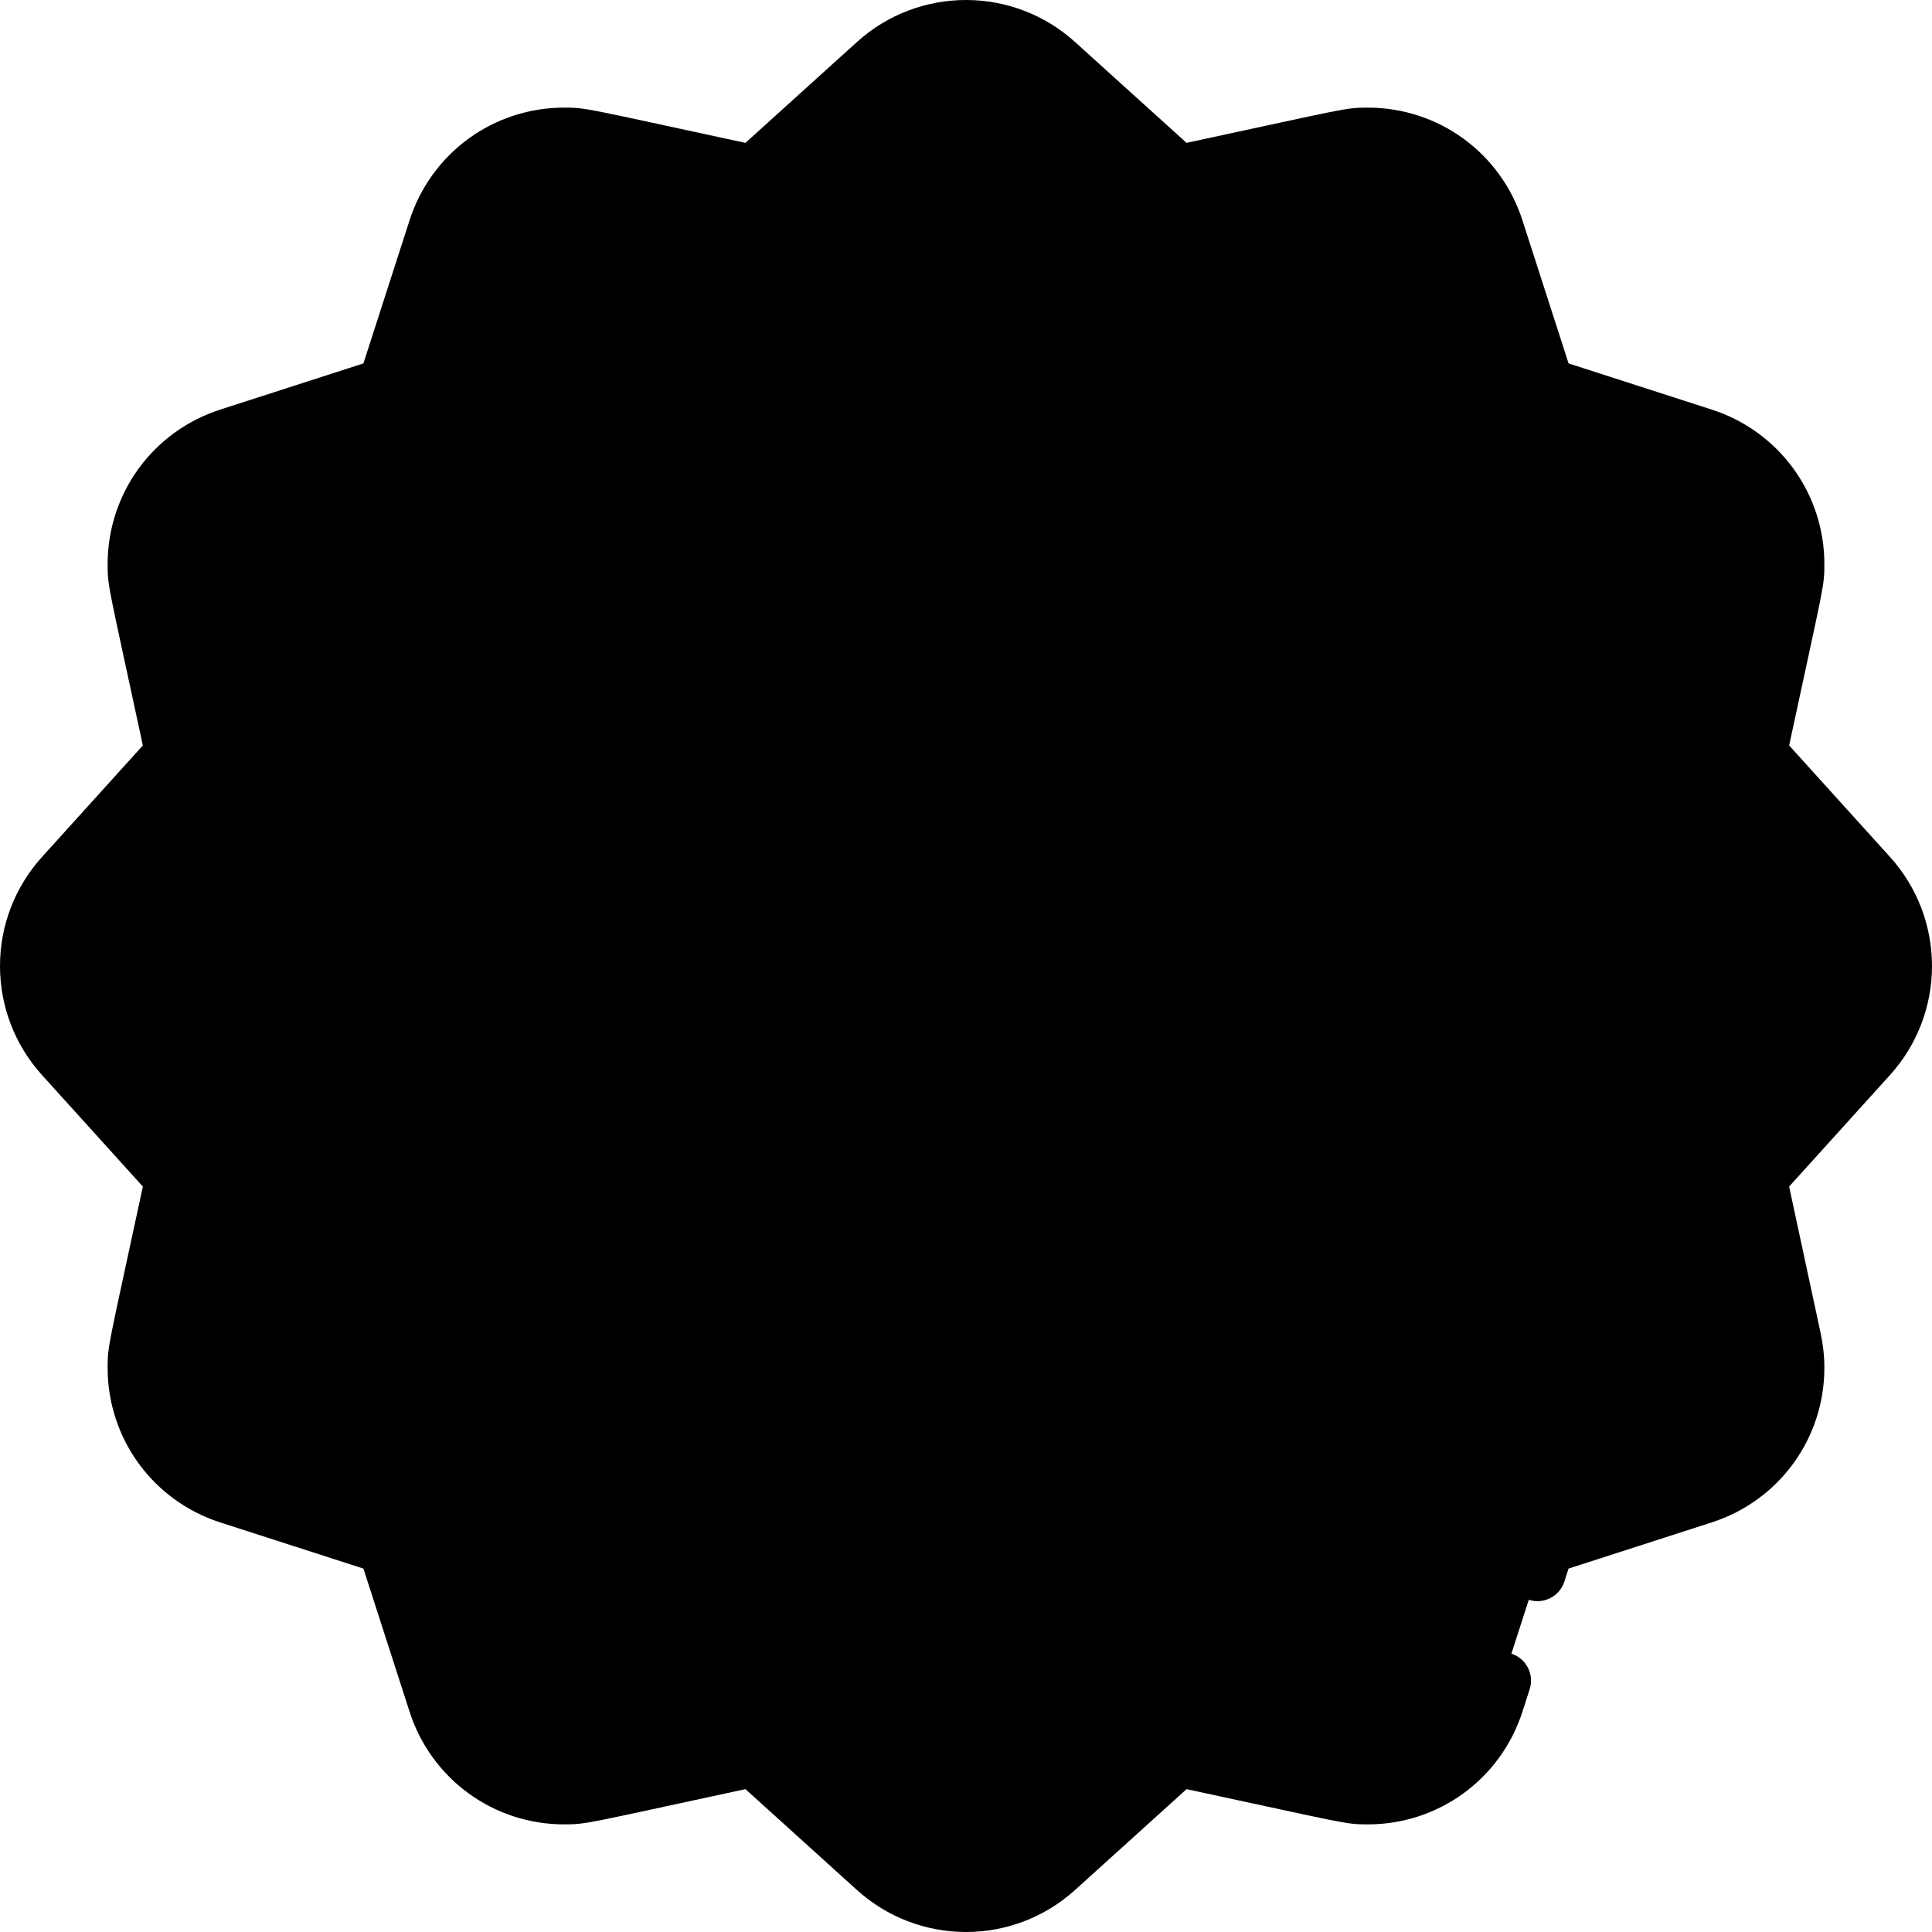 <svg id="Layer_1" enable-background="new 0 0 512 512" height="512" viewBox="0 0 512 512" width="512" xmlns="http://www.w3.org/2000/svg"><path d="m279.863 16.69 32.407 29.308 42.719-9.178c17.861-3.837 35.725 6.477 41.332 23.863l13.411 41.585 41.585 13.411c17.387 5.607 27.701 23.471 23.863 41.332l-9.178 42.719 29.308 32.407c12.254 13.549 12.254 34.177 0 47.726l-29.308 32.407 9.178 42.719c3.837 17.861-6.477 35.725-23.863 41.332l-41.585 13.411-13.411 41.585c-5.607 17.387-23.471 27.701-41.332 23.863l-42.719-9.178-32.407 29.308c-13.549 12.254-34.177 12.254-47.726 0l-32.407-29.308-42.719 9.178c-17.861 3.837-35.725-6.477-41.332-23.863l-13.411-41.585-41.585-13.411c-17.387-5.607-27.701-23.471-23.863-41.332l9.178-42.719-29.308-32.407c-12.254-13.549-12.254-34.177 0-47.726l29.308-32.407-9.178-42.719c-3.837-17.861 6.477-35.725 23.863-41.332l41.585-13.411 13.411-41.585c5.607-17.387 23.471-27.701 41.332-23.863l42.719 9.178 32.407-29.308c13.549-12.253 34.177-12.253 47.726 0z" fill="hsl(7, 100.0%, 73.1%)"/><path d="m256 443.985c-103.655 0-187.985-84.33-187.985-187.985s84.33-187.985 187.985-187.985 187.985 84.33 187.985 187.985-84.33 187.985-187.985 187.985z" fill="hsl(18, 100.0%, 88.1%)"/><path d="m170.015 256c0-85.986 58.032-158.669 136.985-180.952-16.224-4.579-33.331-7.034-51-7.034-103.655 0-187.985 84.33-187.985 187.985s84.33 187.986 187.985 187.986c17.669 0 34.776-2.455 51-7.034-78.953-22.282-136.985-94.965-136.985-180.951z" fill="hsl(13, 100.0%, 78.7%)"/><ellipse cx="176.831" cy="248.263" fill="hsl(326, 100.0%, 84.8%)" rx="29.212" ry="23.263" transform="matrix(1 .003 -.003 1 .779 -.553)"/><ellipse cx="335.169" cy="248.759" fill="hsl(326, 100.0%, 84.8%)" rx="29.212" ry="23.263" transform="matrix(-1 -.003 .003 -1 669.558 498.567)"/><g fill="hsl(166, 16.9%, 24.2%)"><path d="m191.5 206c-4.142 0-7.5 3.358-7.5 7.5v10c0 4.142 3.358 7.5 7.5 7.5s7.5-3.358 7.5-7.5v-10c0-4.142-3.358-7.5-7.5-7.5z"/><path d="m319.5 206c-4.142 0-7.5 3.358-7.5 7.5v10c0 4.142 3.358 7.5 7.5 7.5s7.5-3.358 7.5-7.5v-10c0-4.142-3.358-7.5-7.5-7.5z"/><path d="m275.235 234.734c-3.737-1.789-8.215-.206-10.001 3.531-1.666 3.484-5.291 5.735-9.234 5.735s-7.568-2.251-9.234-5.735c-1.787-3.737-6.266-5.317-10.001-3.531-3.737 1.787-5.318 6.265-3.531 10.001 4.143 8.666 13.079 14.265 22.766 14.265s18.623-5.599 22.766-14.265c1.787-3.736.206-8.214-3.531-10.001z"/></g><path d="m199 223.5v-10c0-4.142-3.358-7.5-7.5-7.5s-7.5 3.358-7.5 7.5v10c0 4.142 3.358 7.5 7.5 7.5s7.5-3.358 7.5-7.5z"/><path d="m327 223.5v-10c0-4.142-3.358-7.5-7.5-7.5s-7.5 3.358-7.5 7.5v10c0 4.142 3.358 7.5 7.5 7.5s7.5-3.358 7.5-7.5z"/><path d="m256 259c9.687 0 18.623-5.599 22.766-14.265 1.787-3.737.206-8.215-3.531-10.001-3.738-1.789-8.215-.206-10.001 3.531-1.666 3.484-5.291 5.735-9.234 5.735s-7.568-2.251-9.234-5.735c-1.786-3.737-6.265-5.317-10.001-3.531-3.737 1.787-5.318 6.265-3.531 10.001 4.143 8.666 13.079 14.265 22.766 14.265z"/><path d="m163.957 100.796c3.559-2.119 4.727-6.722 2.607-10.281s-6.723-4.725-10.281-2.607c-28.624 17.042-52.609 41.267-69.363 70.053-17.274 29.681-26.405 63.582-26.405 98.039 0 107.791 87.694 195.485 195.485 195.485s195.485-87.694 195.485-195.485-87.694-195.485-195.485-195.485c-.001 0-.002 0-.004 0-24.758 0-48.904 4.591-71.768 13.646-3.851 1.525-5.736 5.884-4.211 9.735 1.526 3.851 5.885 5.736 9.735 4.211 21.098-8.356 43.387-12.593 66.248-12.592 99.52 0 180.485 80.965 180.485 180.485s-80.965 180.485-180.485 180.485-180.485-80.965-180.485-180.485c0-63.253 33.889-122.724 88.442-155.204z"/><path d="m512 256c0-10.699-3.952-20.96-11.128-28.895l-26.731-29.557c9.167-42.662 9.338-42.012 9.338-48.034 0-18.749-12-35.214-29.86-40.974l-37.929-12.23-12.231-37.929c-5.76-17.86-22.227-29.859-40.975-29.859-6.096 0-5.764.256-48.034 9.337l-29.556-26.731c-7.934-7.176-18.195-11.128-28.894-11.128-10.422 0-20.75 3.762-28.895 11.128l-29.557 26.731c-42.663-9.166-42.015-9.337-48.034-9.337-18.749 0-35.215 12-40.975 29.859l-12.229 37.929-37.929 12.231c-17.86 5.76-29.859 22.227-29.859 40.975 0 6.097.257 5.767 9.337 48.034l-26.731 29.556c-7.176 7.934-11.128 18.195-11.128 28.894s3.952 20.96 11.128 28.895l26.731 29.557c-9.166 42.663-9.337 42.015-9.337 48.034 0 18.749 12 35.215 29.859 40.975l37.929 12.229 12.231 37.929c5.76 17.86 22.227 29.859 40.975 29.859 6.097 0 5.767-.257 48.034-9.337l29.556 26.731c7.934 7.176 18.195 11.128 28.894 11.128s20.96-3.952 28.895-11.128l29.557-26.731c42.64 9.161 42.009 9.337 48.035 9.337 18.748 0 35.214-12 40.974-29.86l1.914-5.937c1.271-3.942-.894-8.168-4.836-9.439-3.945-1.271-8.168.895-9.44 4.837l-1.913 5.936c-3.755 11.642-14.484 19.464-26.698 19.464-4.052 0-2.051.2-48.641-9.81-2.358-.506-4.816.152-6.606 1.77l-32.406 29.308c-5.174 4.677-11.862 7.253-18.835 7.253s-13.661-2.576-18.832-7.253l-32.406-29.308c-1.789-1.618-4.248-2.276-6.606-1.77-46.815 10.058-44.66 9.81-48.64 9.81-12.214 0-22.944-7.822-26.698-19.463l-13.411-41.585c-.741-2.296-2.54-4.095-4.836-4.836l-41.585-13.411c-11.642-3.754-19.463-14.483-19.463-26.698 0-4.052-.2-2.05 9.81-48.64.507-2.358-.152-4.817-1.77-6.606l-29.308-32.406c-4.679-5.173-7.255-11.861-7.255-18.834s2.576-13.661 7.253-18.832l29.308-32.406c1.618-1.789 2.277-4.248 1.77-6.606-10.058-46.815-9.81-44.66-9.81-48.64 0-12.214 7.822-22.944 19.463-26.698l41.585-13.411c2.296-.741 4.095-2.54 4.836-4.836l13.411-41.585c3.754-11.642 14.483-19.463 26.698-19.463 4.052 0 2.05-.2 48.64 9.81 2.358.506 4.816-.151 6.606-1.77l32.407-29.308c5.294-4.79 11.997-7.255 18.833-7.255 6.973 0 13.661 2.576 18.832 7.253l32.406 29.308c1.789 1.618 4.249 2.277 6.606 1.77 46.816-10.058 44.661-9.81 48.64-9.81 12.215 0 22.944 7.822 26.699 19.463l13.41 41.585c.74 2.296 2.54 4.096 4.836 4.836l41.585 13.411c11.642 3.754 19.464 14.483 19.464 26.698 0 4.043.207 2.014-9.811 48.64-.507 2.359.152 4.817 1.771 6.606l29.309 32.406c4.677 5.173 7.253 11.861 7.253 18.834s-2.576 13.661-7.253 18.832l-29.309 32.406c-1.618 1.789-2.277 4.248-1.771 6.606l9.179 42.718c.419 1.952.632 3.944.632 5.921 0 12.214-7.822 22.943-19.464 26.698l-41.585 13.411c-2.296.741-4.096 2.541-4.837 4.837l-2.288 7.097c-1.271 3.942.895 8.168 4.837 9.439 3.947 1.27 8.168-.894 9.439-4.837l1.109-3.439 37.928-12.231c17.86-5.76 29.86-22.227 29.86-40.974 0-3.034-.325-6.086-.966-9.072l-8.372-38.962 26.731-29.556c7.178-7.934 11.13-18.195 11.13-28.894z"/></svg>